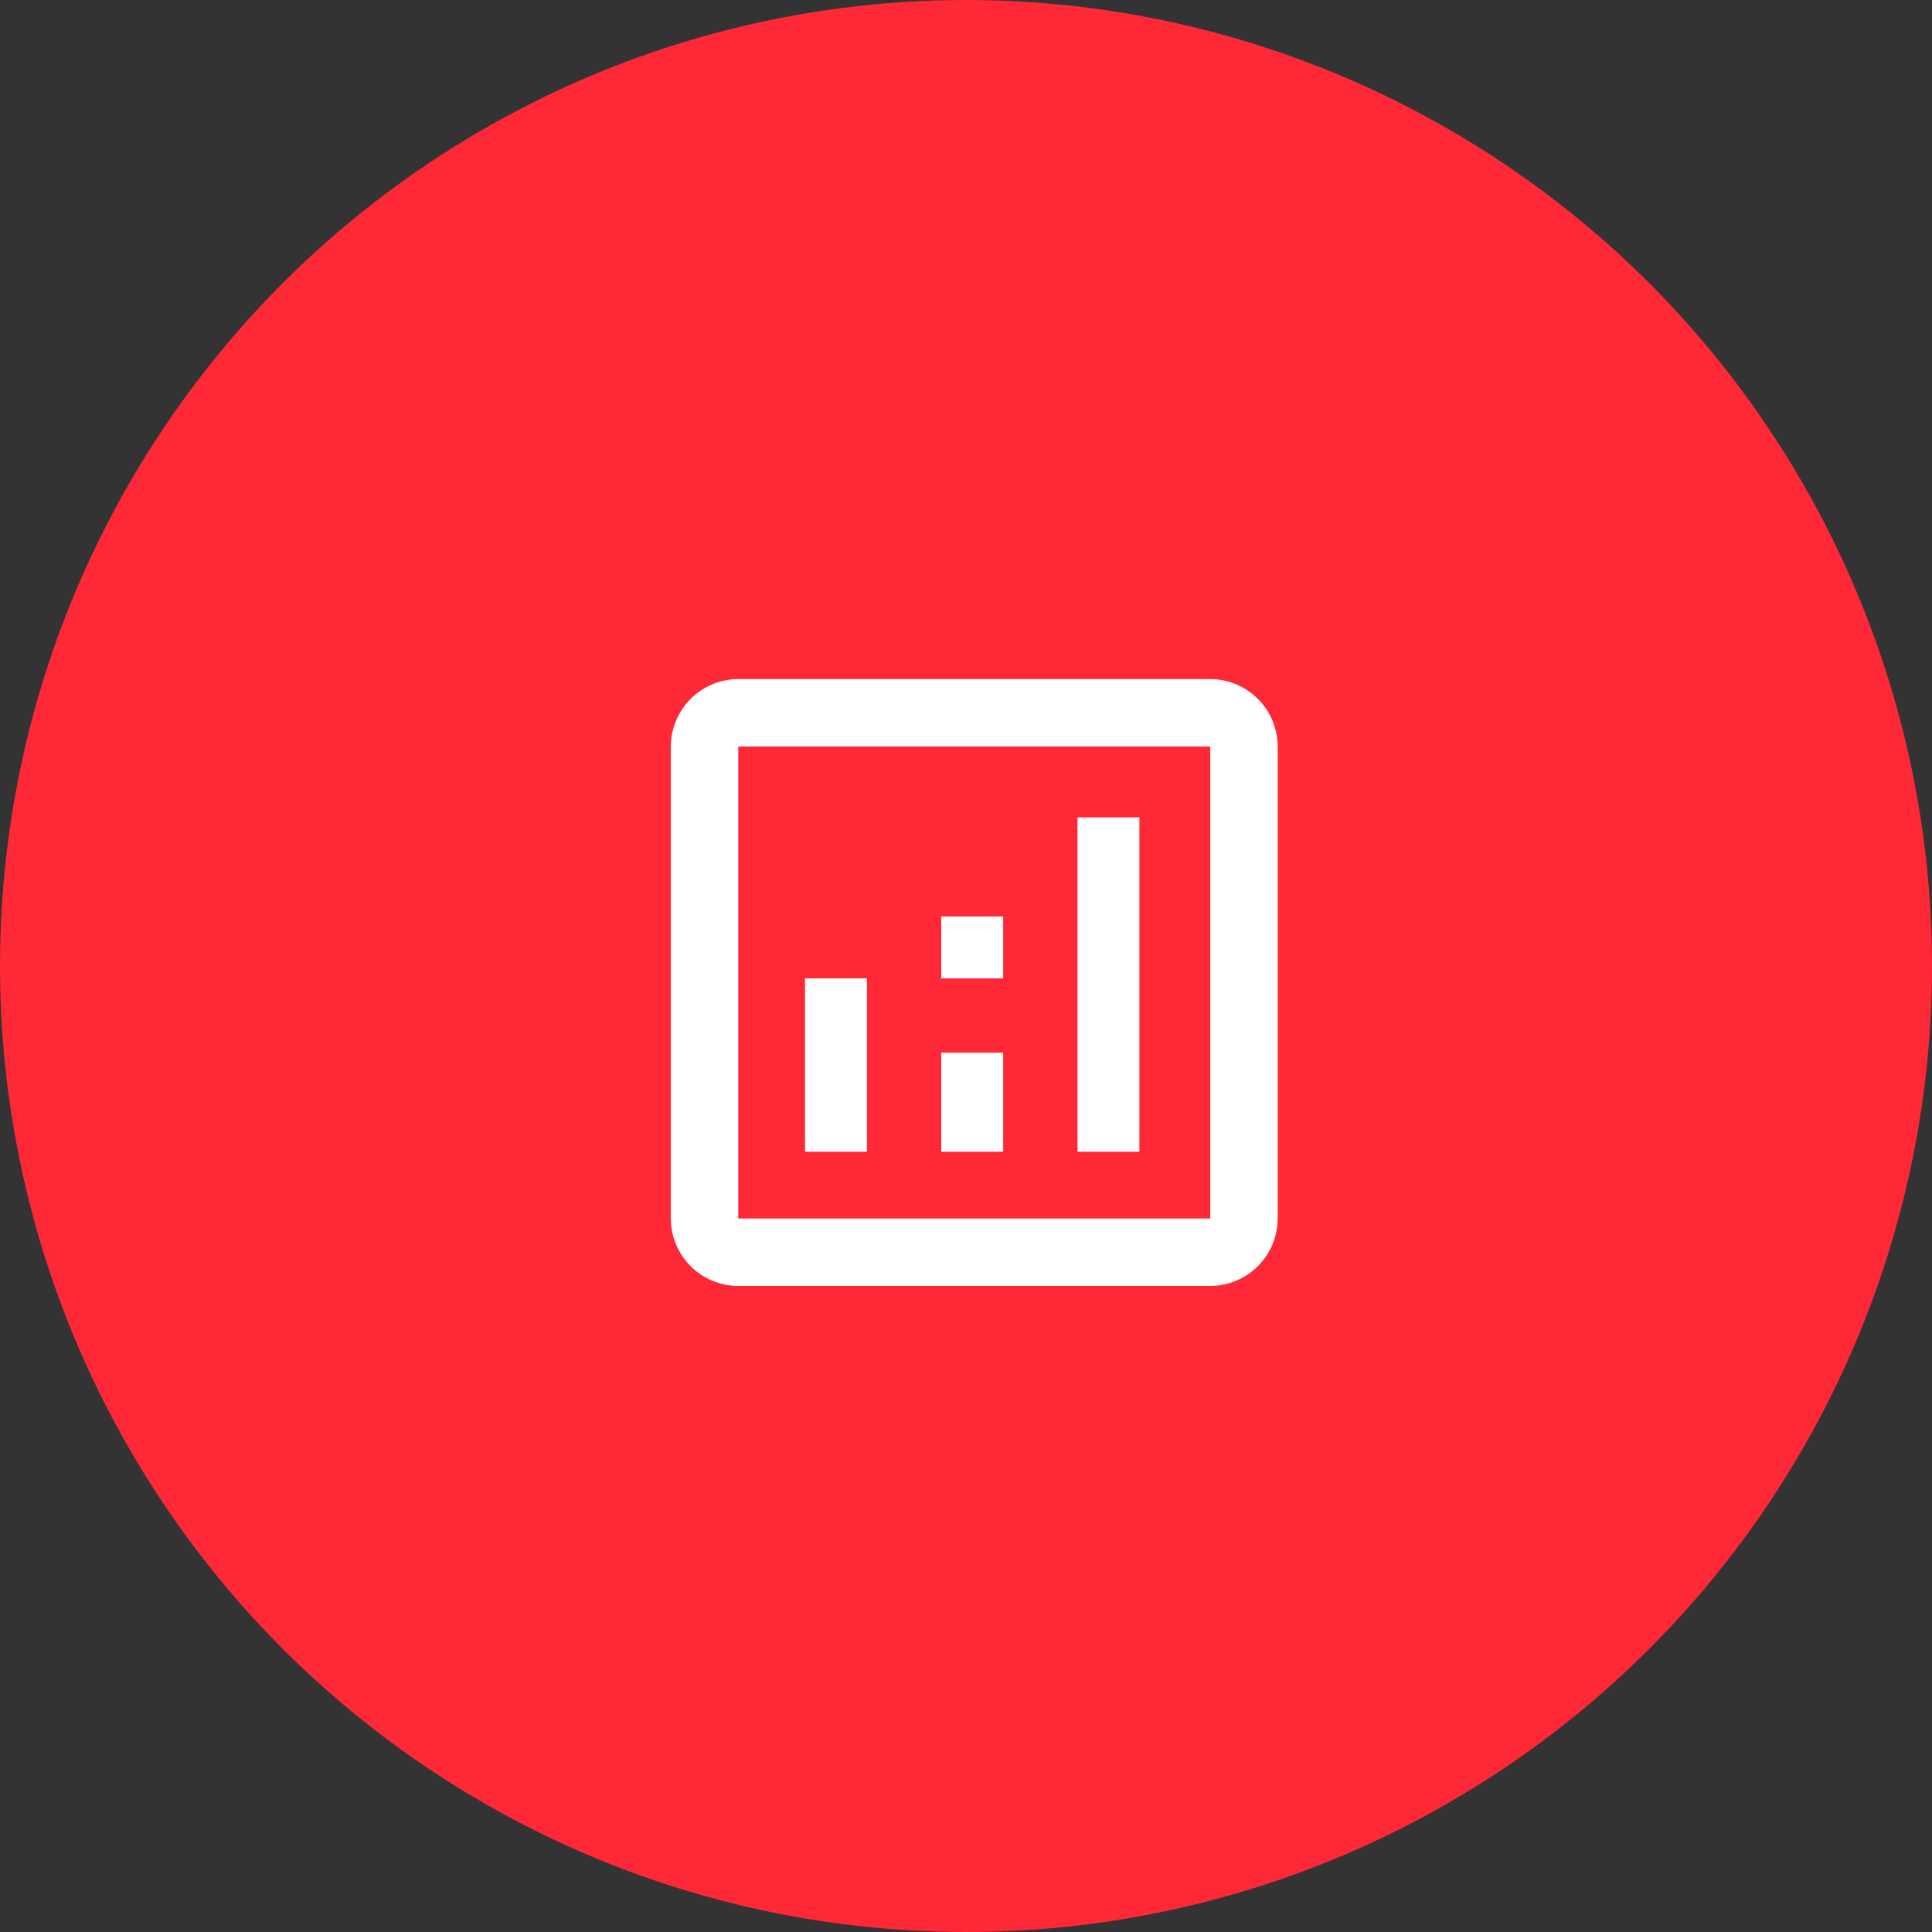 <svg xmlns="http://www.w3.org/2000/svg" width="156" height="156" viewBox="0 0 156 156">
  <rect x="0" y="0" width="156" height="156" fill="#333333" stroke="none"/>
  <g id="about-us-3" transform="translate(20590 -11448)">
    <circle id="Ellipse_389" data-name="Ellipse 389" cx="78" cy="78" r="78" transform="translate(-20590 11448)" fill="#ff2837"/>
    <g id="analytics-24px" transform="translate(-20544 11494.667)">
      <rect id="Rectangle_649" data-name="Rectangle 649" width="65" height="65" transform="translate(0 0.333)" fill="none"/>
      <g id="Group_2895" data-name="Group 2895" transform="translate(8.167 8.167)">
        <path id="Path_6802" data-name="Path 6802" d="M46.555,3H8.444A5.46,5.46,0,0,0,3,8.444V46.555A5.46,5.46,0,0,0,8.444,52H46.555A5.46,5.46,0,0,0,52,46.555V8.444A5.46,5.46,0,0,0,46.555,3Zm0,43.555H8.444V8.444H46.555Z" transform="translate(-3 -3)" fill="#fff"/>
        <rect id="Rectangle_650" data-name="Rectangle 650" width="5" height="14" transform="translate(10.834 24.166)" fill="#fff"/>
        <rect id="Rectangle_651" data-name="Rectangle 651" width="5" height="27" transform="translate(32.834 11.166)" fill="#fff"/>
        <rect id="Rectangle_652" data-name="Rectangle 652" width="5" height="8" transform="translate(21.834 30.166)" fill="#fff"/>
        <rect id="Rectangle_653" data-name="Rectangle 653" width="5" height="5" transform="translate(21.834 19.166)" fill="#fff"/>
      </g>
    </g>
  </g>
</svg>
